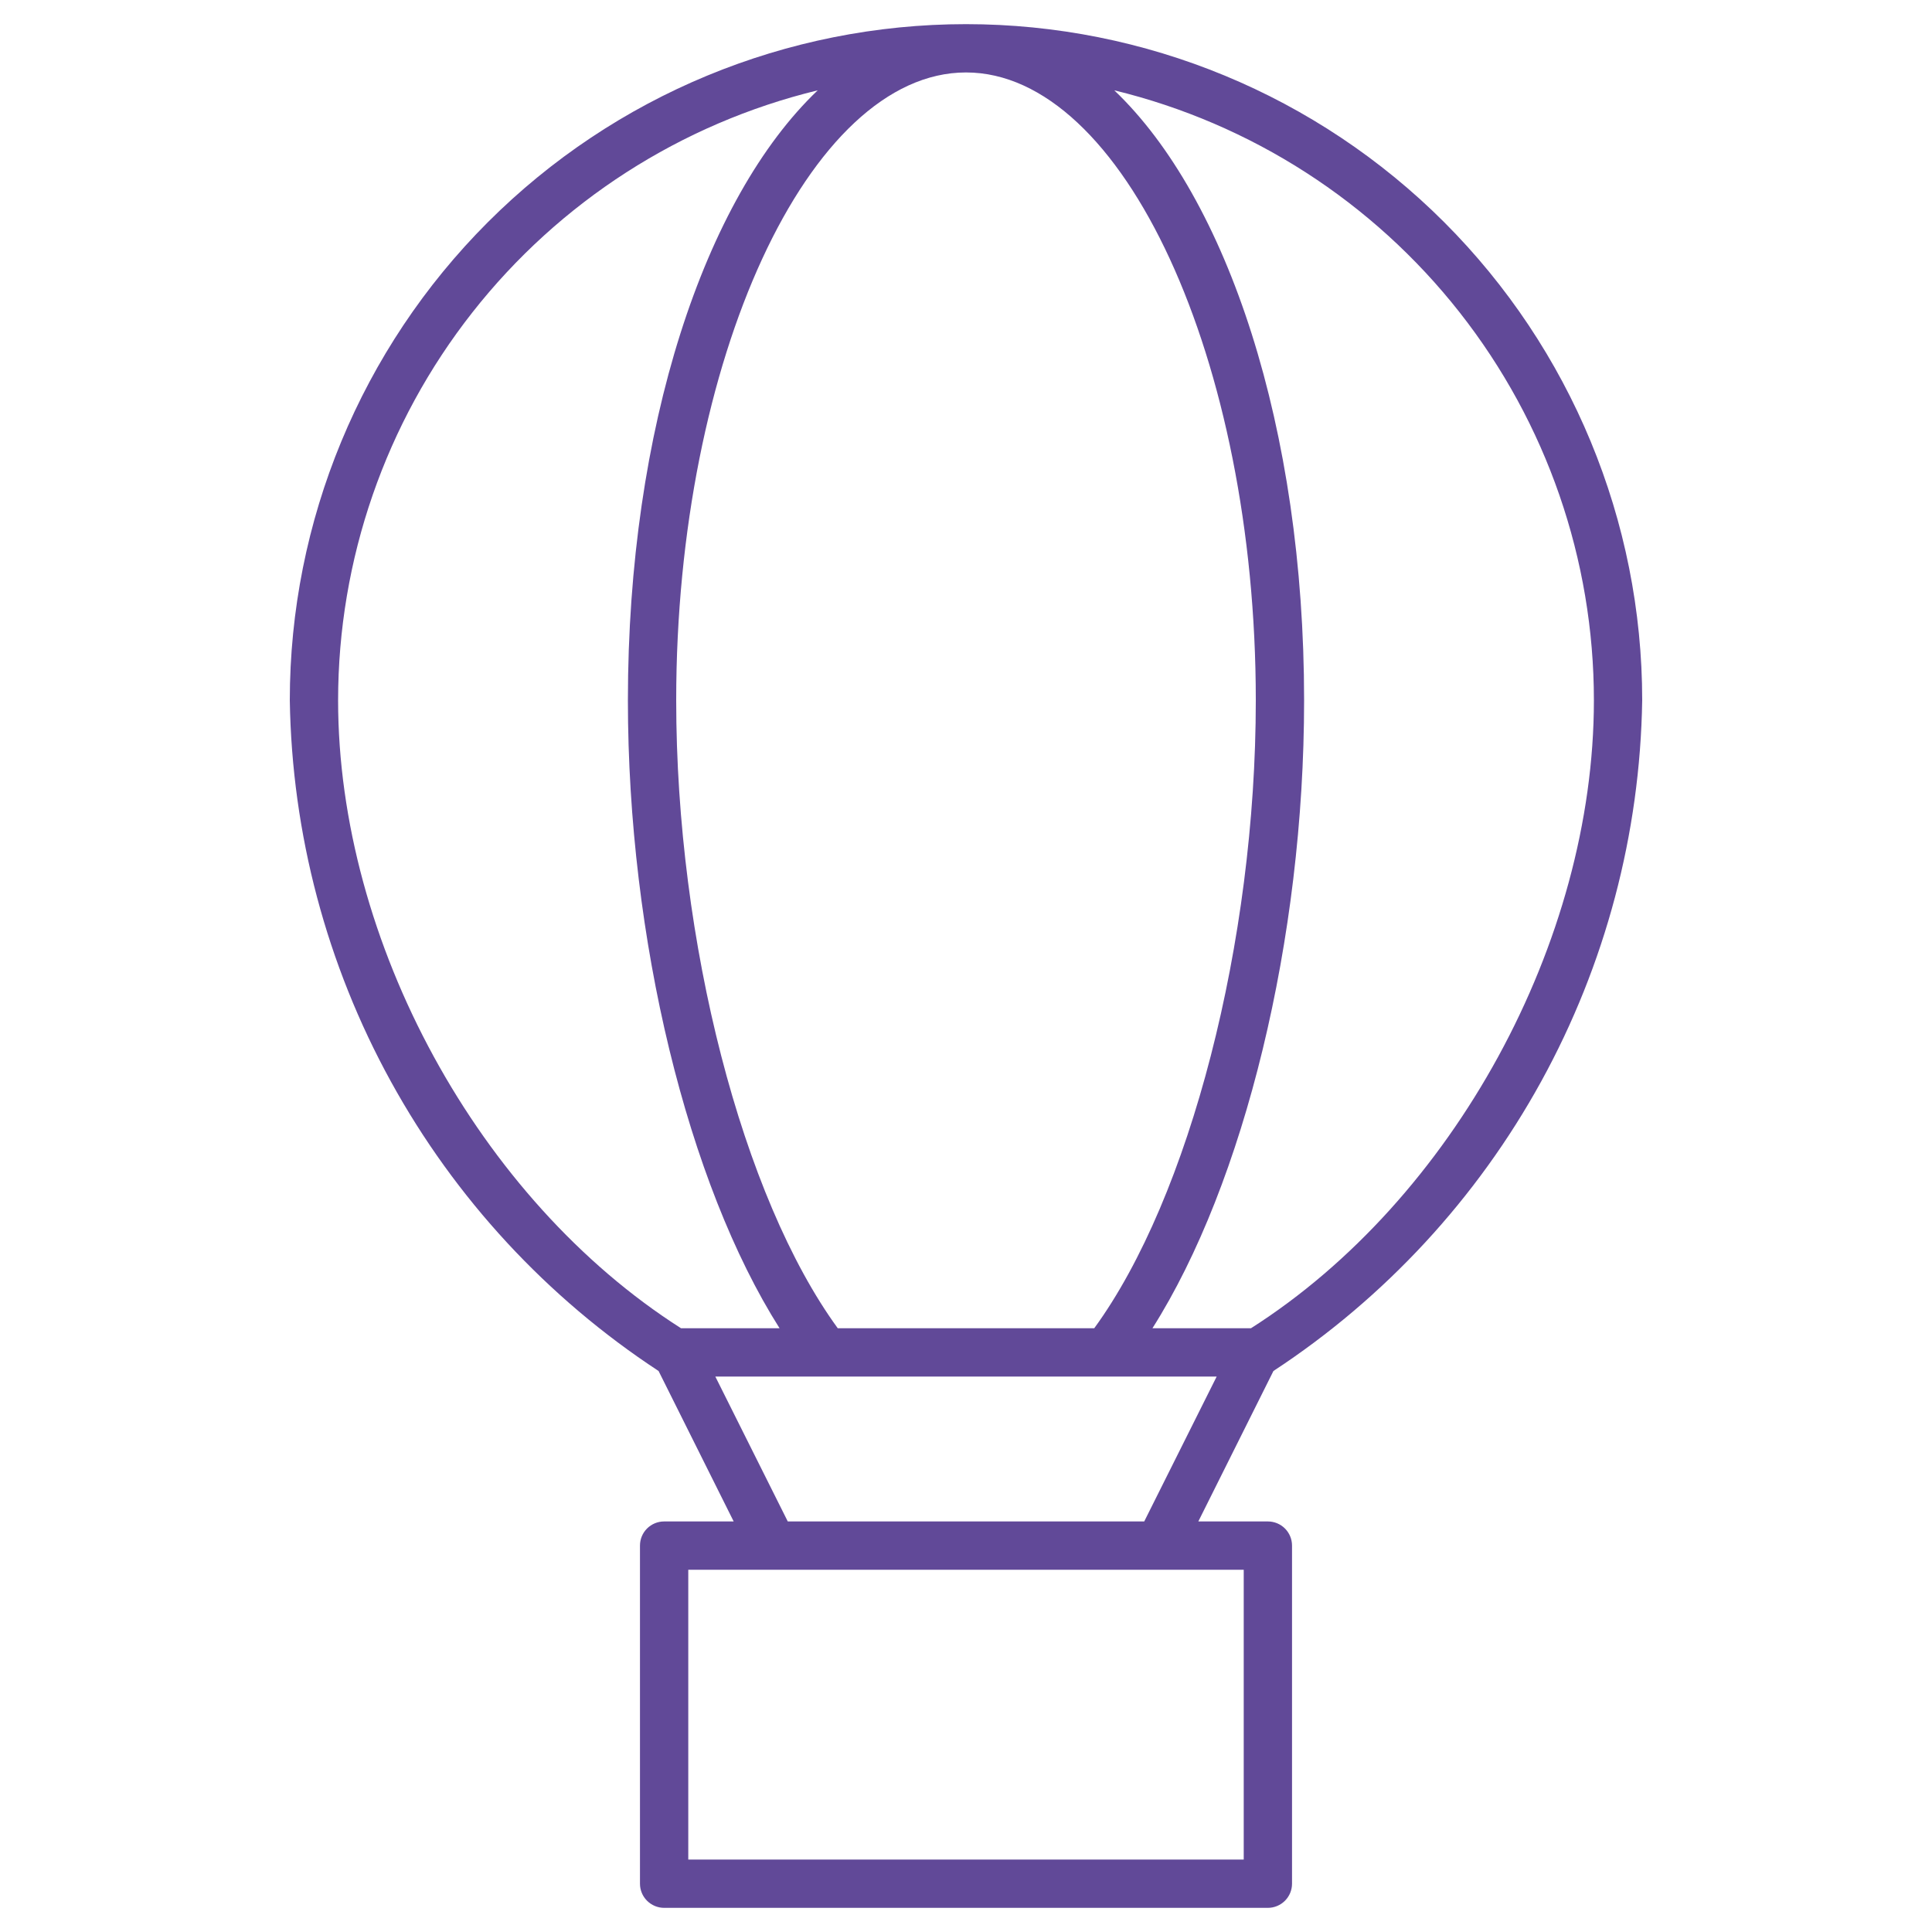 <svg width="48" height="48" viewBox="0 0 48 48" fill="none" xmlns="http://www.w3.org/2000/svg">
<path d="M16.362 34.062L18.228 37.8H16.5C16.341 37.8 16.189 37.863 16.076 37.975C15.963 38.088 15.9 38.24 15.9 38.4V46.8C15.9 46.959 15.963 47.111 16.076 47.224C16.189 47.336 16.341 47.4 16.5 47.4H31.5C31.659 47.4 31.812 47.336 31.924 47.224C32.037 47.111 32.1 46.959 32.1 46.8V38.4C32.1 38.24 32.037 38.088 31.924 37.975C31.812 37.863 31.659 37.8 31.5 37.8H29.772L31.638 34.062C34.409 32.243 36.693 29.773 38.29 26.869C39.887 23.965 40.748 20.714 40.8 17.4C40.8 12.944 39.03 8.671 35.88 5.52C32.729 2.37 28.456 0.6 24 0.6C19.545 0.6 15.271 2.37 12.121 5.52C8.97 8.671 7.2 12.944 7.2 17.4C7.252 20.714 8.114 23.965 9.711 26.869C11.308 29.773 13.591 32.243 16.362 34.062ZM30.9 39V46.2H17.1V39H30.9ZM28.428 37.8H19.572L17.772 34.2H30.228L28.428 37.8ZM39.6 17.4C39.6 23.4 36.102 29.802 31.08 33H28.632C30.912 29.4 32.4 23.328 32.4 17.4C32.4 10.638 30.498 4.926 27.684 2.244C31.081 3.069 34.103 5.012 36.264 7.761C38.425 10.509 39.6 13.903 39.6 17.4ZM24 1.8C27.9 1.8 31.2 8.946 31.2 17.4C31.2 23.4 29.556 29.748 27.186 33H20.814C18.444 29.748 16.8 23.4 16.8 17.4C16.8 8.946 20.1 1.8 24 1.8ZM20.316 2.244C17.502 4.926 15.6 10.638 15.6 17.4C15.6 23.328 17.088 29.4 19.368 33H16.92C11.898 29.802 8.4 23.4 8.4 17.4C8.401 13.903 9.576 10.509 11.737 7.761C13.898 5.012 16.919 3.069 20.316 2.244Z" fill="#614998"/>
</svg>
